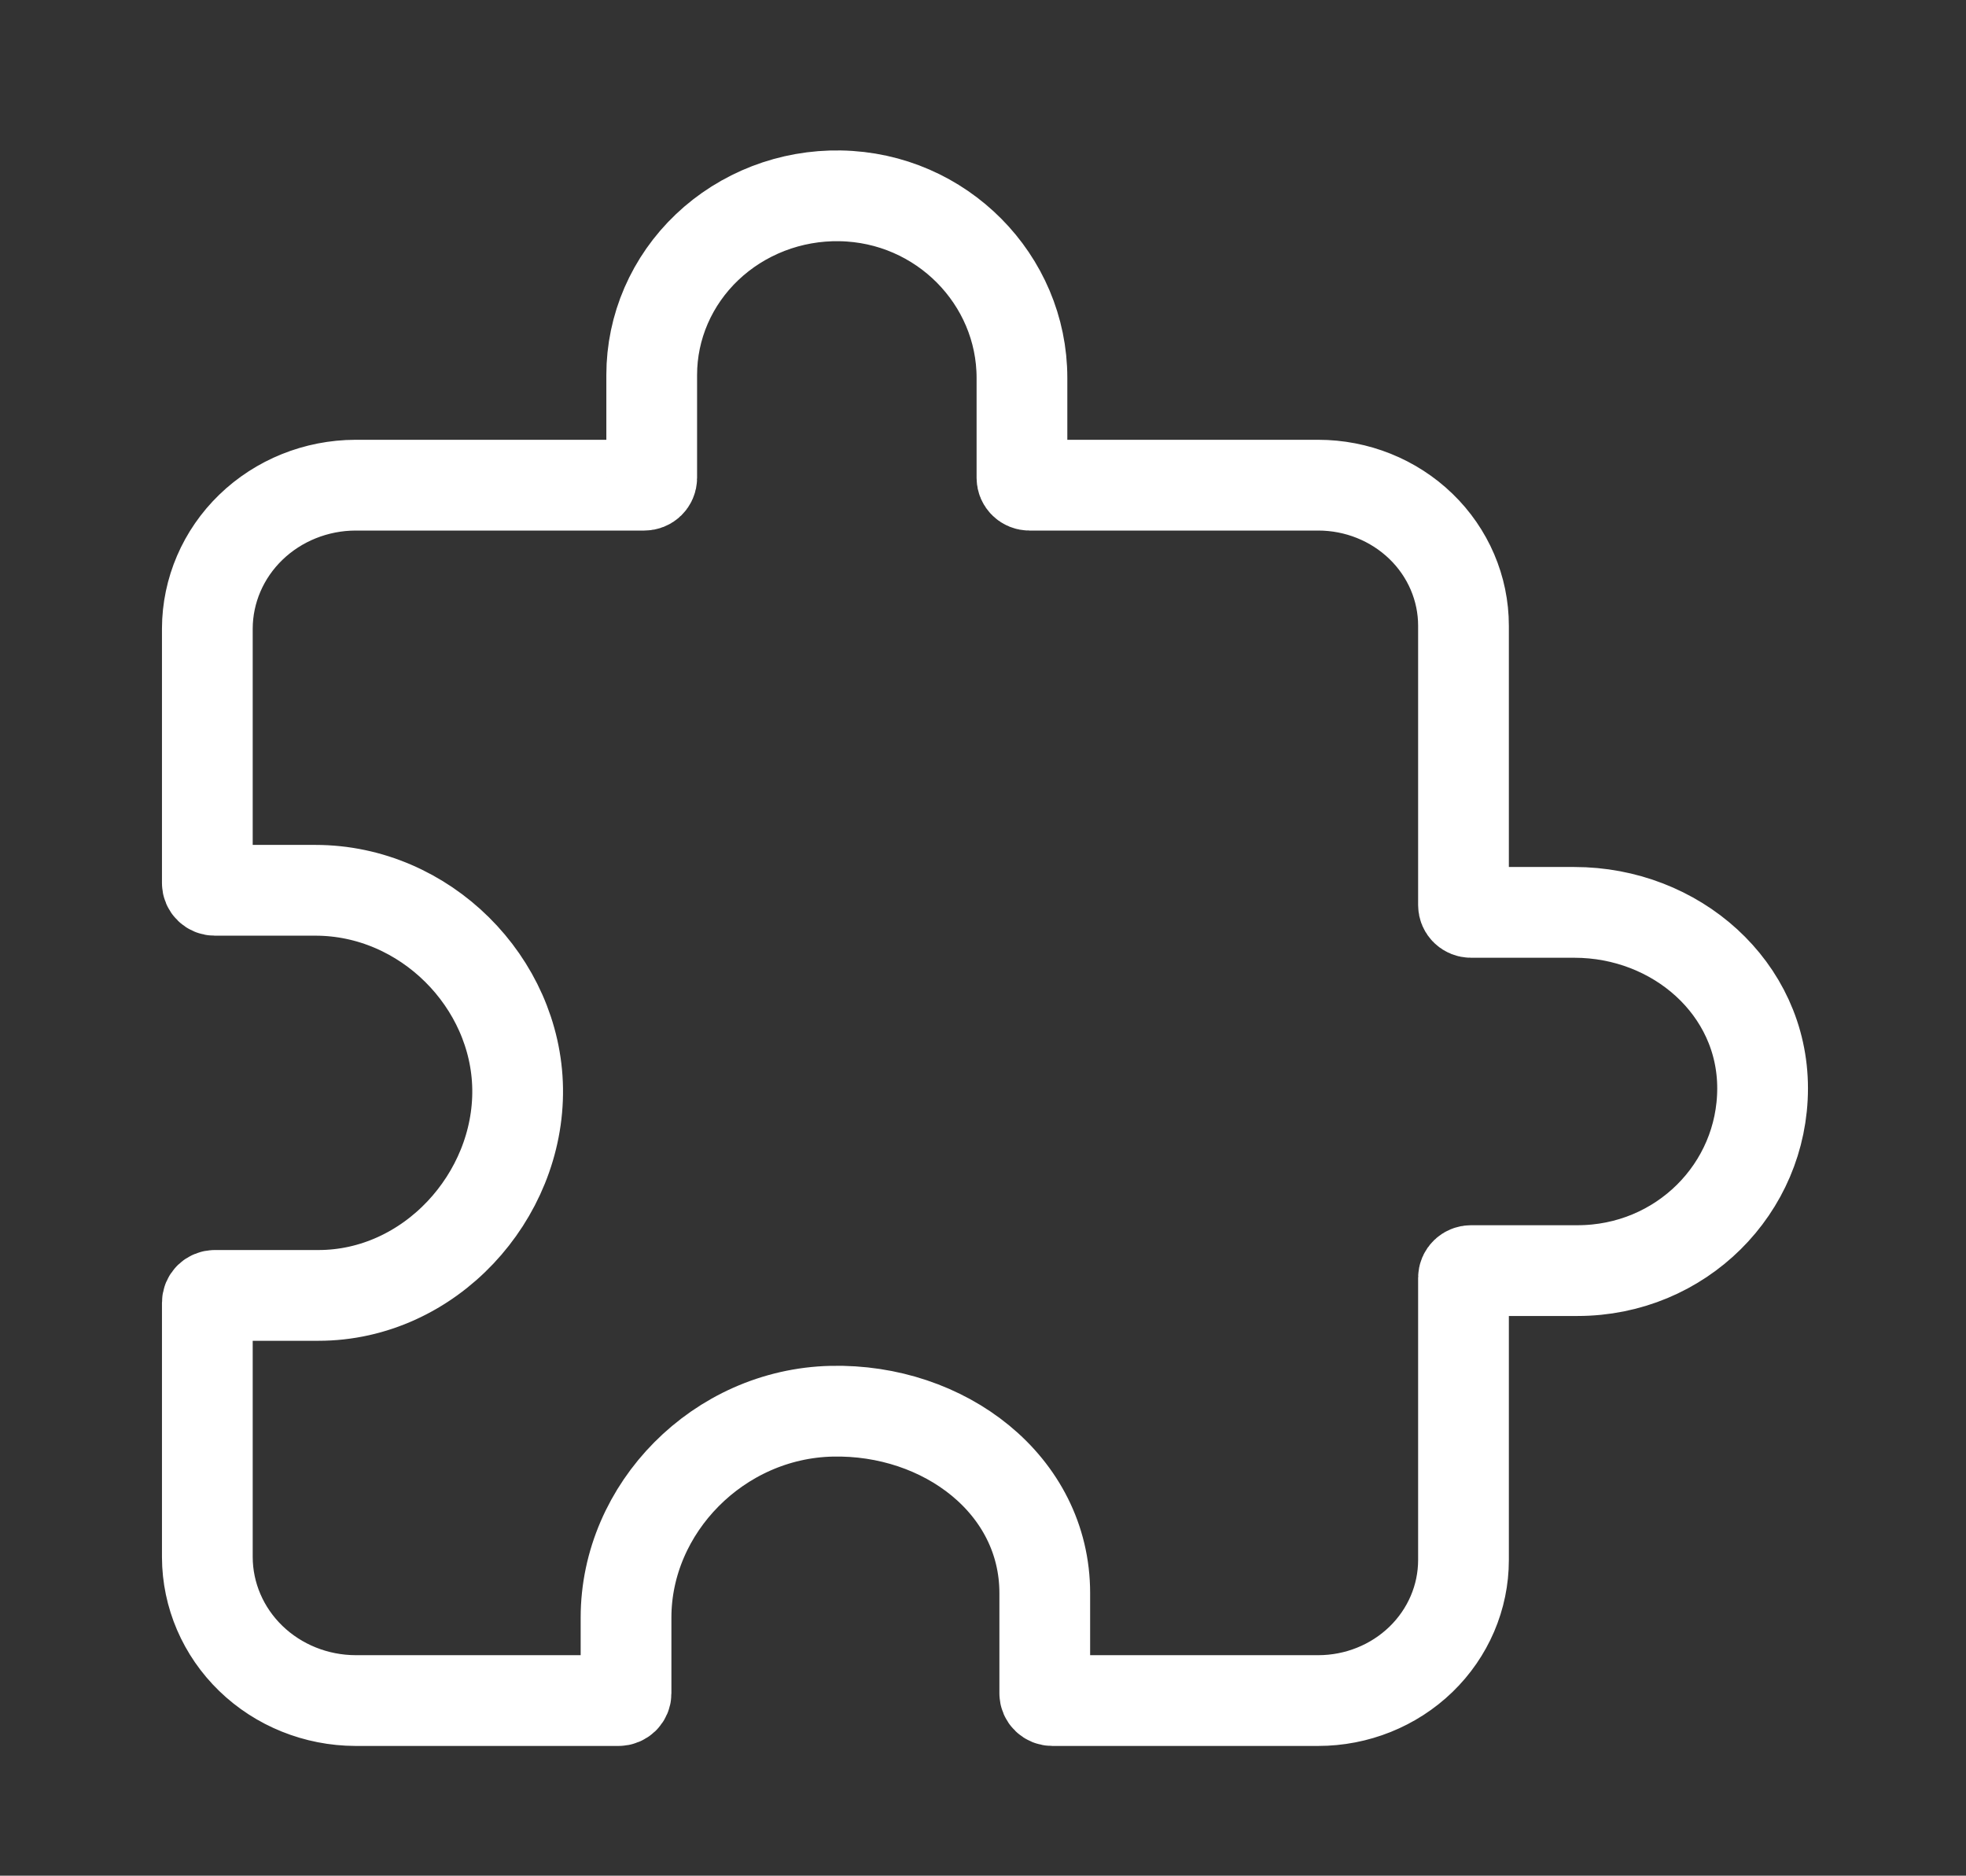 <?xml version="1.0" encoding="UTF-8"?>
<svg xmlns="http://www.w3.org/2000/svg" width="65" height="62" viewBox="0 0 65 62" fill="none">
  <rect x="0" y="0" width="65" height="62" fill="#333333" stroke="none"/>
  <g id="extension-puzzle">
    <path id="Vector" d="M52.052 30.158H48.633C48.568 30.158 48.505 30.132 48.459 30.088C48.412 30.043 48.386 29.982 48.386 29.919V20.683C48.386 19.451 47.88 18.269 46.979 17.398C46.078 16.527 44.857 16.037 43.583 16.037H34.035C33.97 16.037 33.907 16.012 33.861 15.967C33.814 15.922 33.788 15.861 33.788 15.798V12.491C33.788 9.246 31.131 6.529 27.776 6.473C26.963 6.459 26.156 6.602 25.401 6.893C24.646 7.185 23.958 7.619 23.378 8.17C22.798 8.721 22.338 9.378 22.023 10.103C21.709 10.828 21.547 11.606 21.547 12.393V15.798C21.547 15.861 21.52 15.922 21.474 15.967C21.428 16.012 21.365 16.037 21.299 16.037H11.752C10.454 16.041 9.211 16.541 8.293 17.429C7.376 18.316 6.859 19.519 6.855 20.774V29.189C6.855 29.253 6.881 29.313 6.927 29.358C6.973 29.403 7.036 29.428 7.102 29.428H10.428C14.058 29.428 17.063 32.475 17.114 35.986C17.166 39.558 14.208 42.819 10.527 42.819H7.102C7.036 42.819 6.973 42.845 6.927 42.889C6.881 42.934 6.855 42.995 6.855 43.059V51.474C6.859 52.729 7.376 53.931 8.293 54.819C9.211 55.707 10.454 56.207 11.752 56.211H20.451C20.517 56.211 20.58 56.185 20.626 56.141C20.672 56.096 20.698 56.035 20.698 55.972V53.469C20.698 49.849 23.758 46.732 27.497 46.647C31.217 46.563 34.542 49.075 34.542 52.658V55.972C34.542 56.035 34.568 56.096 34.615 56.141C34.661 56.185 34.724 56.211 34.789 56.211H43.583C44.857 56.211 46.078 55.721 46.979 54.85C47.88 53.978 48.386 52.797 48.386 51.564V42.238C48.386 42.175 48.412 42.114 48.459 42.069C48.505 42.025 48.568 41.999 48.633 41.999H52.154C55.569 41.999 58.275 39.289 58.275 35.973C58.275 32.658 55.407 30.158 52.052 30.158Z" stroke="white" stroke-width="3" stroke-linecap="round" stroke-linejoin="round"></path>
  </g>
</svg>
